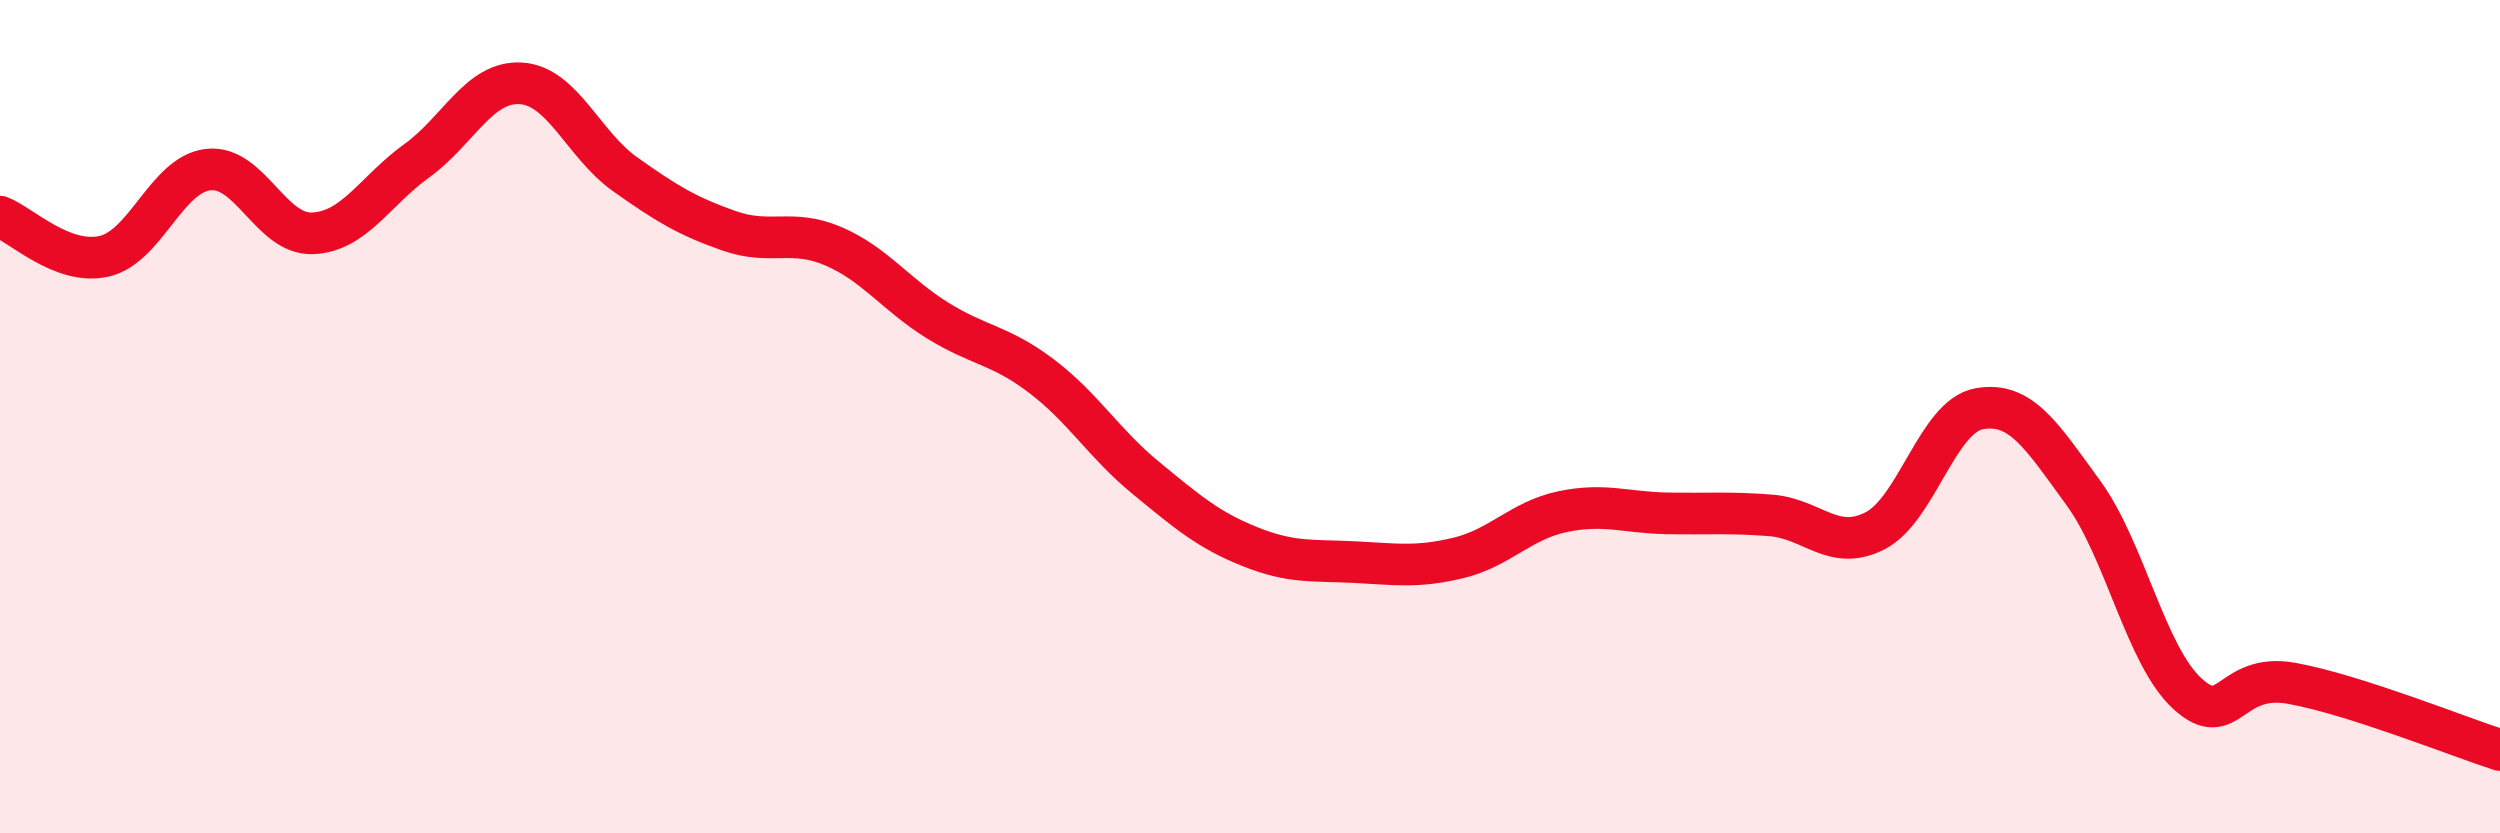 
    <svg width="60" height="20" viewBox="0 0 60 20" xmlns="http://www.w3.org/2000/svg">
      <path
        d="M 0,5.2 C 0.5,5.39 1.5,6.38 2.5,6.15 C 3.5,5.92 4,4.18 5,4.07 C 6,3.96 6.5,5.64 7.5,5.6 C 8.5,5.56 9,4.58 10,3.86 C 11,3.14 11.5,1.94 12.5,2 C 13.5,2.06 14,3.47 15,4.18 C 16,4.89 16.5,5.19 17.5,5.54 C 18.5,5.89 19,5.48 20,5.91 C 21,6.34 21.5,7.07 22.5,7.69 C 23.5,8.31 24,8.27 25,9.03 C 26,9.79 26.5,10.65 27.5,11.47 C 28.5,12.29 29,12.72 30,13.12 C 31,13.52 31.5,13.44 32.5,13.49 C 33.5,13.54 34,13.63 35,13.39 C 36,13.15 36.5,12.49 37.5,12.28 C 38.5,12.07 39,12.3 40,12.32 C 41,12.34 41.5,12.29 42.5,12.37 C 43.5,12.45 44,13.25 45,12.74 C 46,12.23 46.5,9.99 47.5,9.81 C 48.5,9.63 49,10.46 50,11.83 C 51,13.2 51.5,15.74 52.5,16.65 C 53.5,17.56 53.5,16.13 55,16.4 C 56.5,16.67 59,17.68 60,18L60 20L0 20Z"
        fill="#EB0A25"
        opacity="0.1"
        stroke-linecap="round"
        stroke-linejoin="round"
      />
      <path
        d="M 0,5.2 C 0.5,5.39 1.5,6.38 2.5,6.15 C 3.5,5.92 4,4.18 5,4.07 C 6,3.96 6.5,5.64 7.5,5.6 C 8.5,5.56 9,4.58 10,3.86 C 11,3.14 11.5,1.94 12.5,2 C 13.5,2.06 14,3.47 15,4.18 C 16,4.89 16.5,5.19 17.5,5.54 C 18.5,5.89 19,5.48 20,5.91 C 21,6.34 21.5,7.07 22.5,7.69 C 23.5,8.31 24,8.27 25,9.03 C 26,9.79 26.5,10.65 27.5,11.47 C 28.5,12.29 29,12.72 30,13.12 C 31,13.52 31.5,13.44 32.5,13.49 C 33.5,13.54 34,13.63 35,13.39 C 36,13.15 36.5,12.49 37.5,12.28 C 38.5,12.07 39,12.3 40,12.32 C 41,12.34 41.5,12.29 42.5,12.37 C 43.5,12.45 44,13.25 45,12.74 C 46,12.23 46.5,9.99 47.5,9.81 C 48.5,9.63 49,10.46 50,11.83 C 51,13.2 51.5,15.74 52.5,16.65 C 53.5,17.56 53.5,16.13 55,16.4 C 56.5,16.67 59,17.68 60,18"
        stroke="#EB0A25"
        stroke-width="1"
        fill="none"
        stroke-linecap="round"
        stroke-linejoin="round"
      />
    </svg>
  